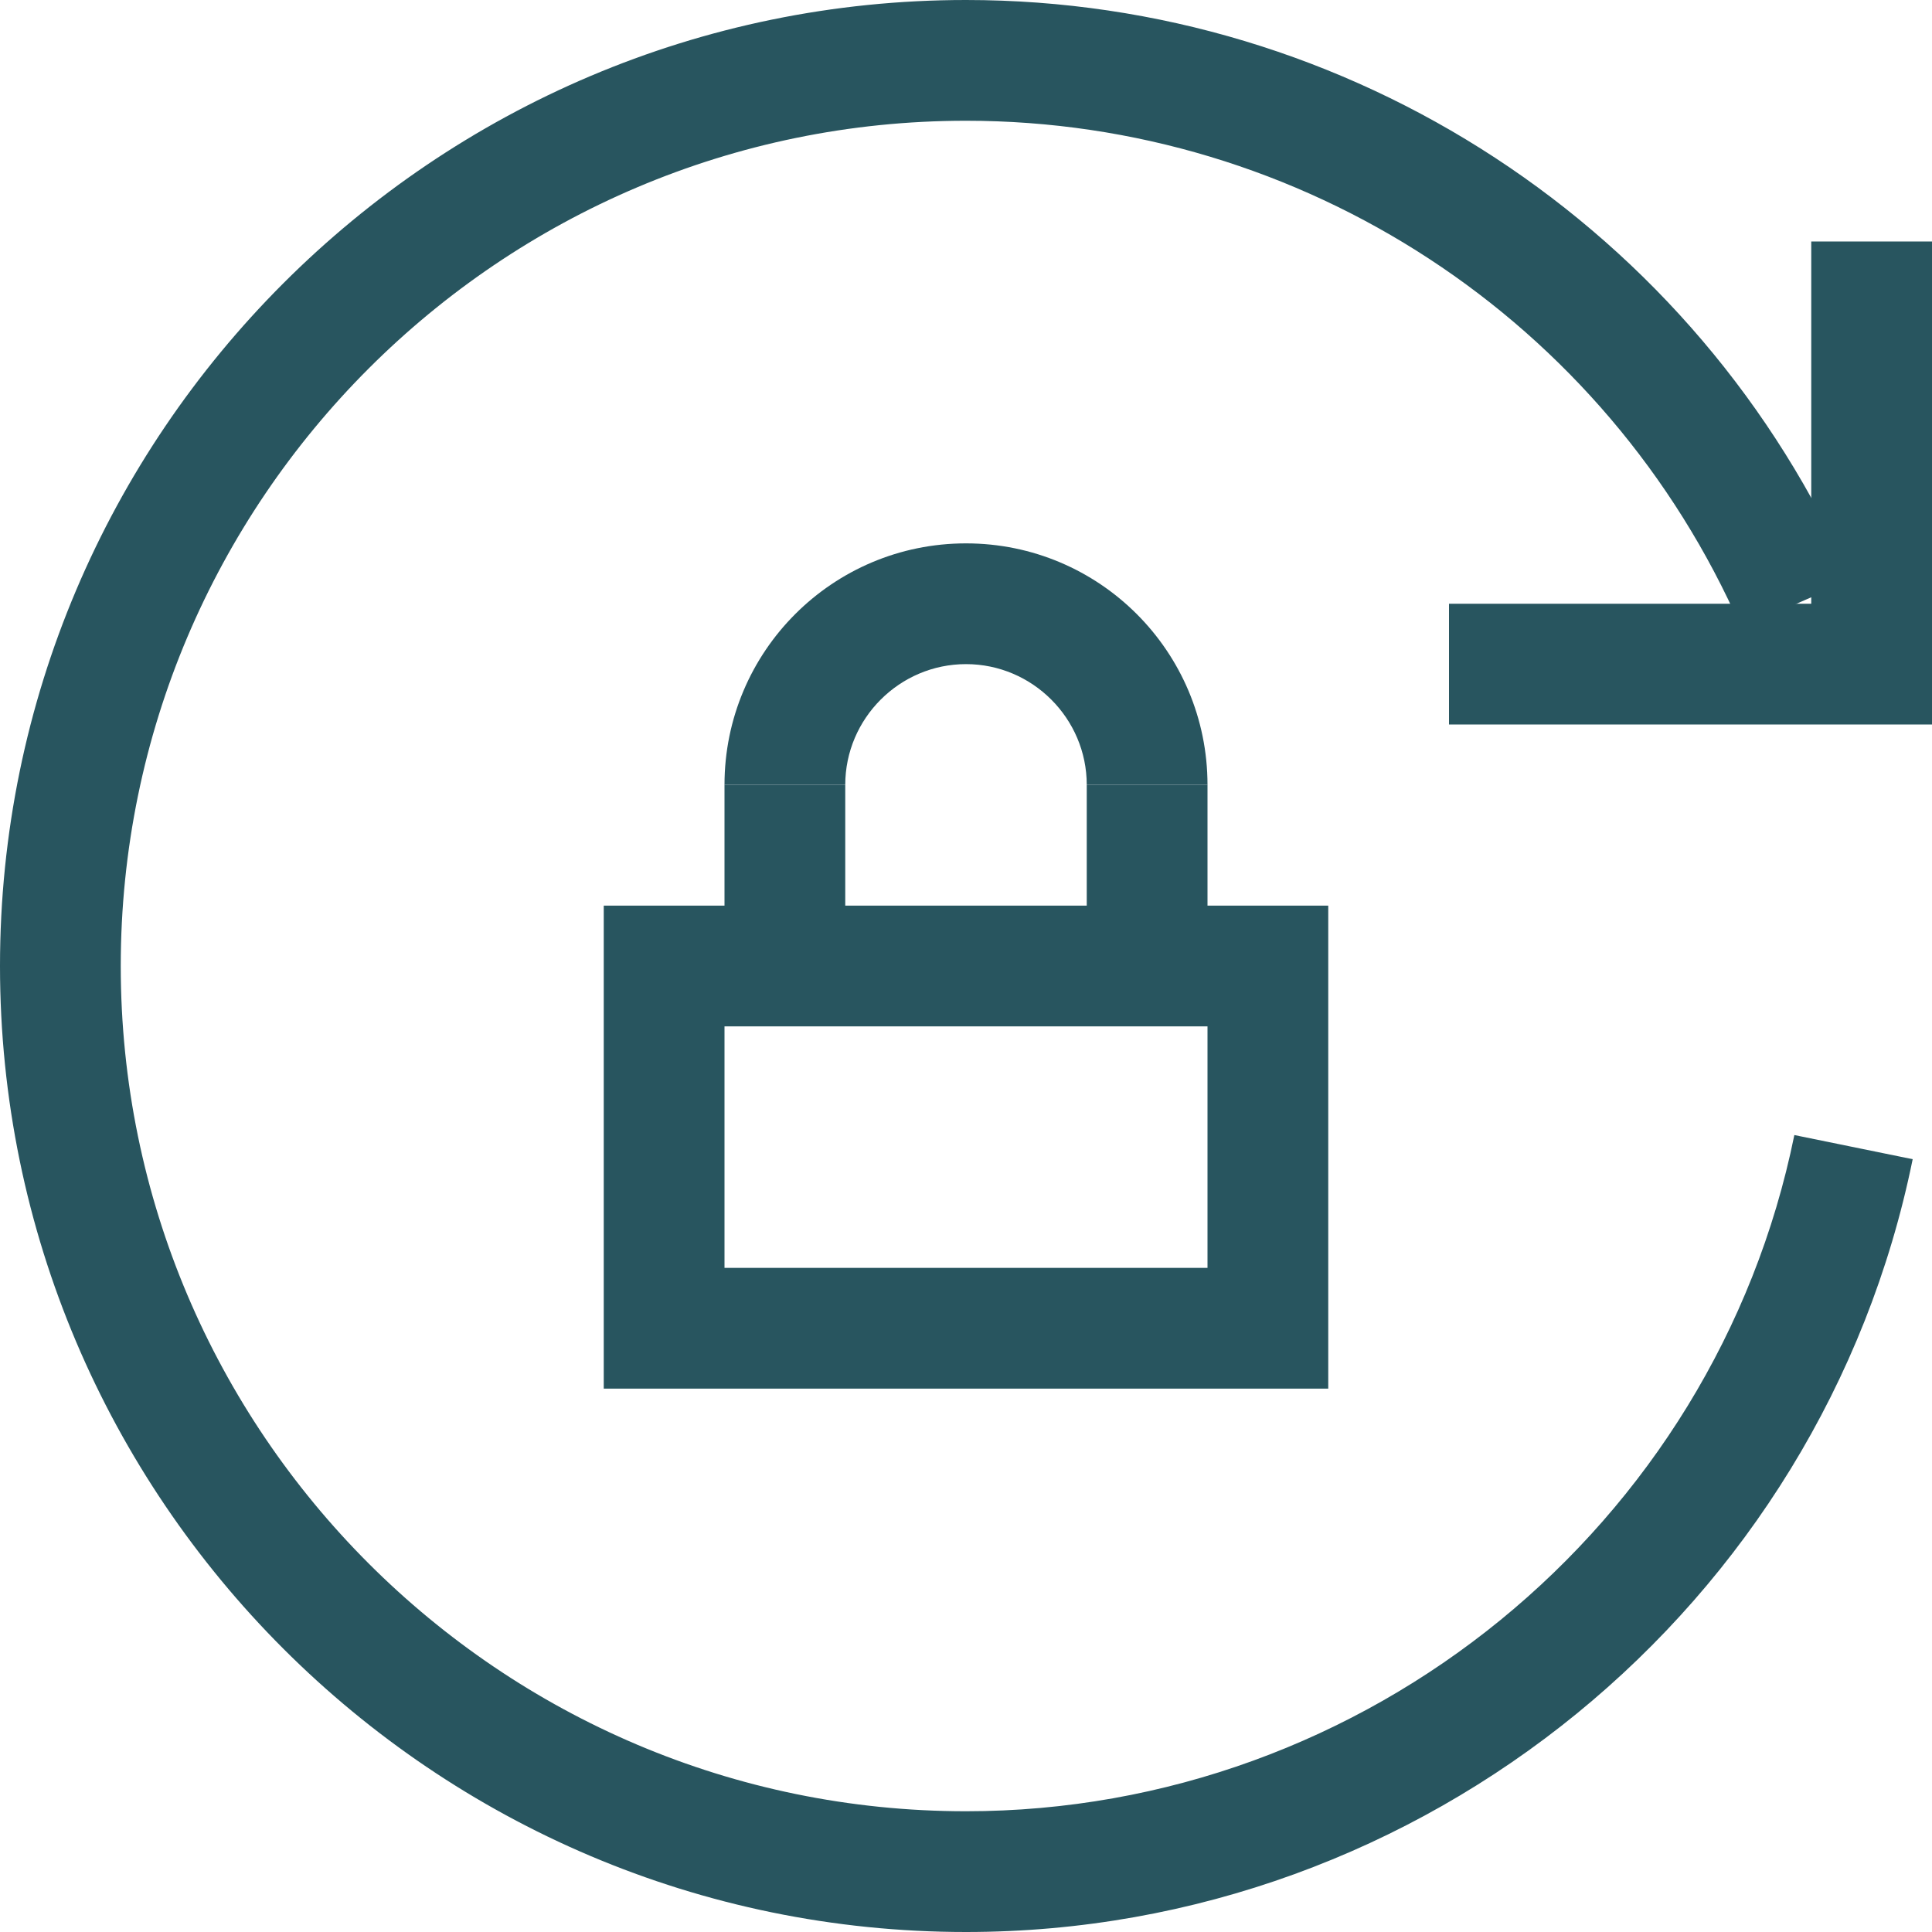 <?xml version="1.0" encoding="UTF-8"?><svg id="Layer_2" xmlns="http://www.w3.org/2000/svg" viewBox="0 0 32 32"><defs><style>.cls-1{fill:#28555f;}</style></defs><g id="art"><polygon class="cls-1" points="32 12 24 12 24 10 30 10 30 4 32 4 32 12 32 12"/><path class="cls-1" d="M16,32C7.18,32,0,24.82,0,16S7.18,0,16,0c6.36,0,12.12,3.77,14.67,9.6l-1.83.8c-2.23-5.1-7.27-8.4-12.84-8.4-7.72,0-14,6.28-14,14s6.28,14,14,14c6.63,0,12.4-4.71,13.72-11.2l1.96.4c-1.51,7.42-8.1,12.8-15.68,12.8h0Z"/><path class="cls-1" d="M12,21h8v-4h-8v4h0ZM22,23h-12v-8h12v8h0Z"/><polygon class="cls-1" points="14 16 12 16 12 13 14 13 14 16 14 16"/><polygon class="cls-1" points="20 16 18 16 18 13 20 13 20 16 20 16"/><path class="cls-1" d="M20,13h-2c0-1.1-.9-2-2-2s-2,.9-2,2h-2c0-2.21,1.79-4,4-4s4,1.79,4,4h0Z"/></g></svg>